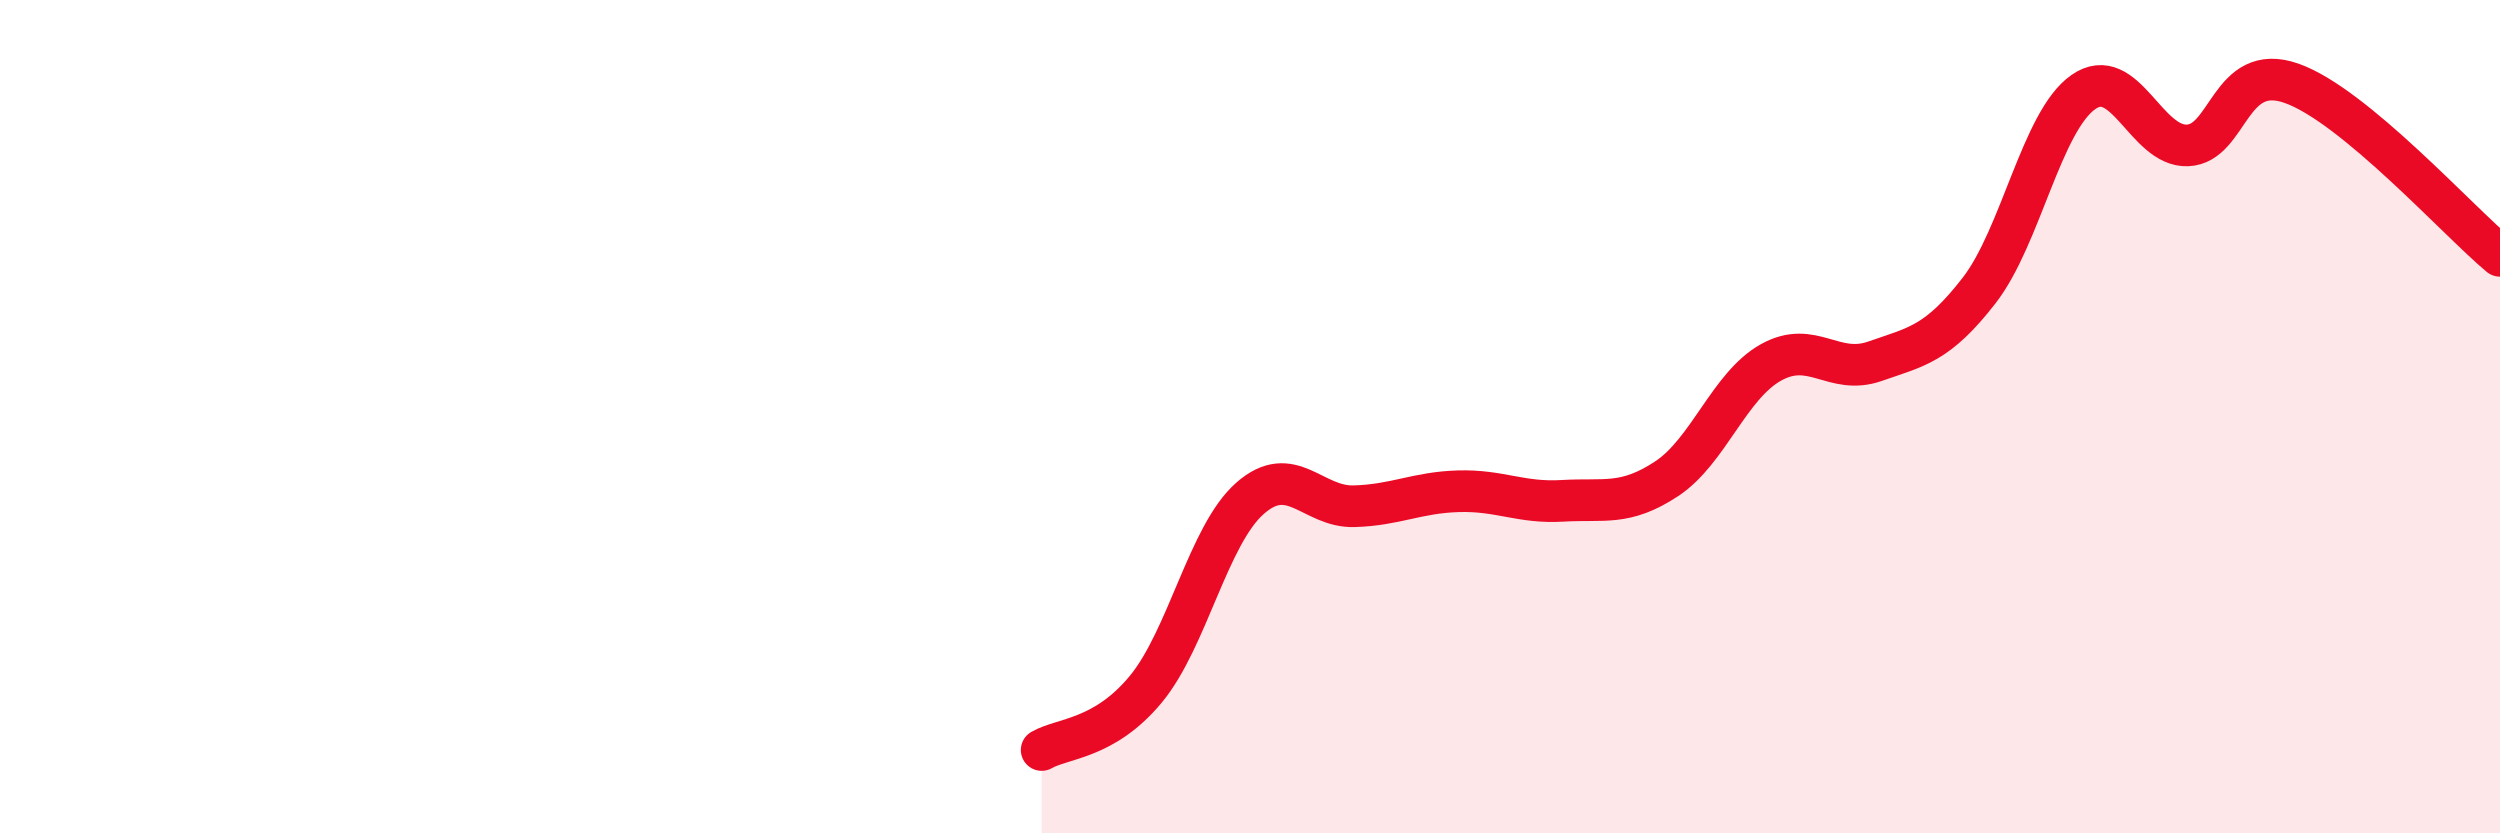 
    <svg width="60" height="20" viewBox="0 0 60 20" xmlns="http://www.w3.org/2000/svg">
      <path
        d="M 25,18 C 25.5,17.71 26.5,17.75 27.5,16.54 C 28.5,15.33 29,12.84 30,11.96 C 31,11.08 31.5,12.18 32.5,12.15 C 33.5,12.12 34,11.82 35,11.79 C 36,11.76 36.5,12.08 37.5,12.02 C 38.5,11.96 39,12.15 40,11.49 C 41,10.83 41.5,9.26 42.5,8.7 C 43.5,8.14 44,9.02 45,8.67 C 46,8.32 46.5,8.26 47.5,6.97 C 48.5,5.68 49,2.91 50,2.21 C 51,1.51 51.5,3.53 52.5,3.49 C 53.5,3.45 53.5,1.47 55,2 C 56.5,2.53 59,5.31 60,6.14L60 20L25 20Z"
        fill="#EB0A25"
        opacity="0.1"
        stroke-linecap="round"
        stroke-linejoin="round"
      />
      <path
        d="M 25,18 C 25.5,17.71 26.5,17.75 27.5,16.54 C 28.5,15.33 29,12.84 30,11.96 C 31,11.08 31.5,12.18 32.5,12.15 C 33.5,12.12 34,11.82 35,11.79 C 36,11.76 36.5,12.08 37.5,12.02 C 38.5,11.96 39,12.15 40,11.49 C 41,10.83 41.5,9.26 42.5,8.7 C 43.5,8.14 44,9.02 45,8.67 C 46,8.32 46.5,8.26 47.5,6.97 C 48.5,5.68 49,2.91 50,2.21 C 51,1.51 51.5,3.53 52.5,3.49 C 53.5,3.45 53.5,1.47 55,2 C 56.5,2.53 59,5.31 60,6.14"
        stroke="#EB0A25"
        stroke-width="1"
        fill="none"
        stroke-linecap="round"
        stroke-linejoin="round"
      />
    </svg>
  